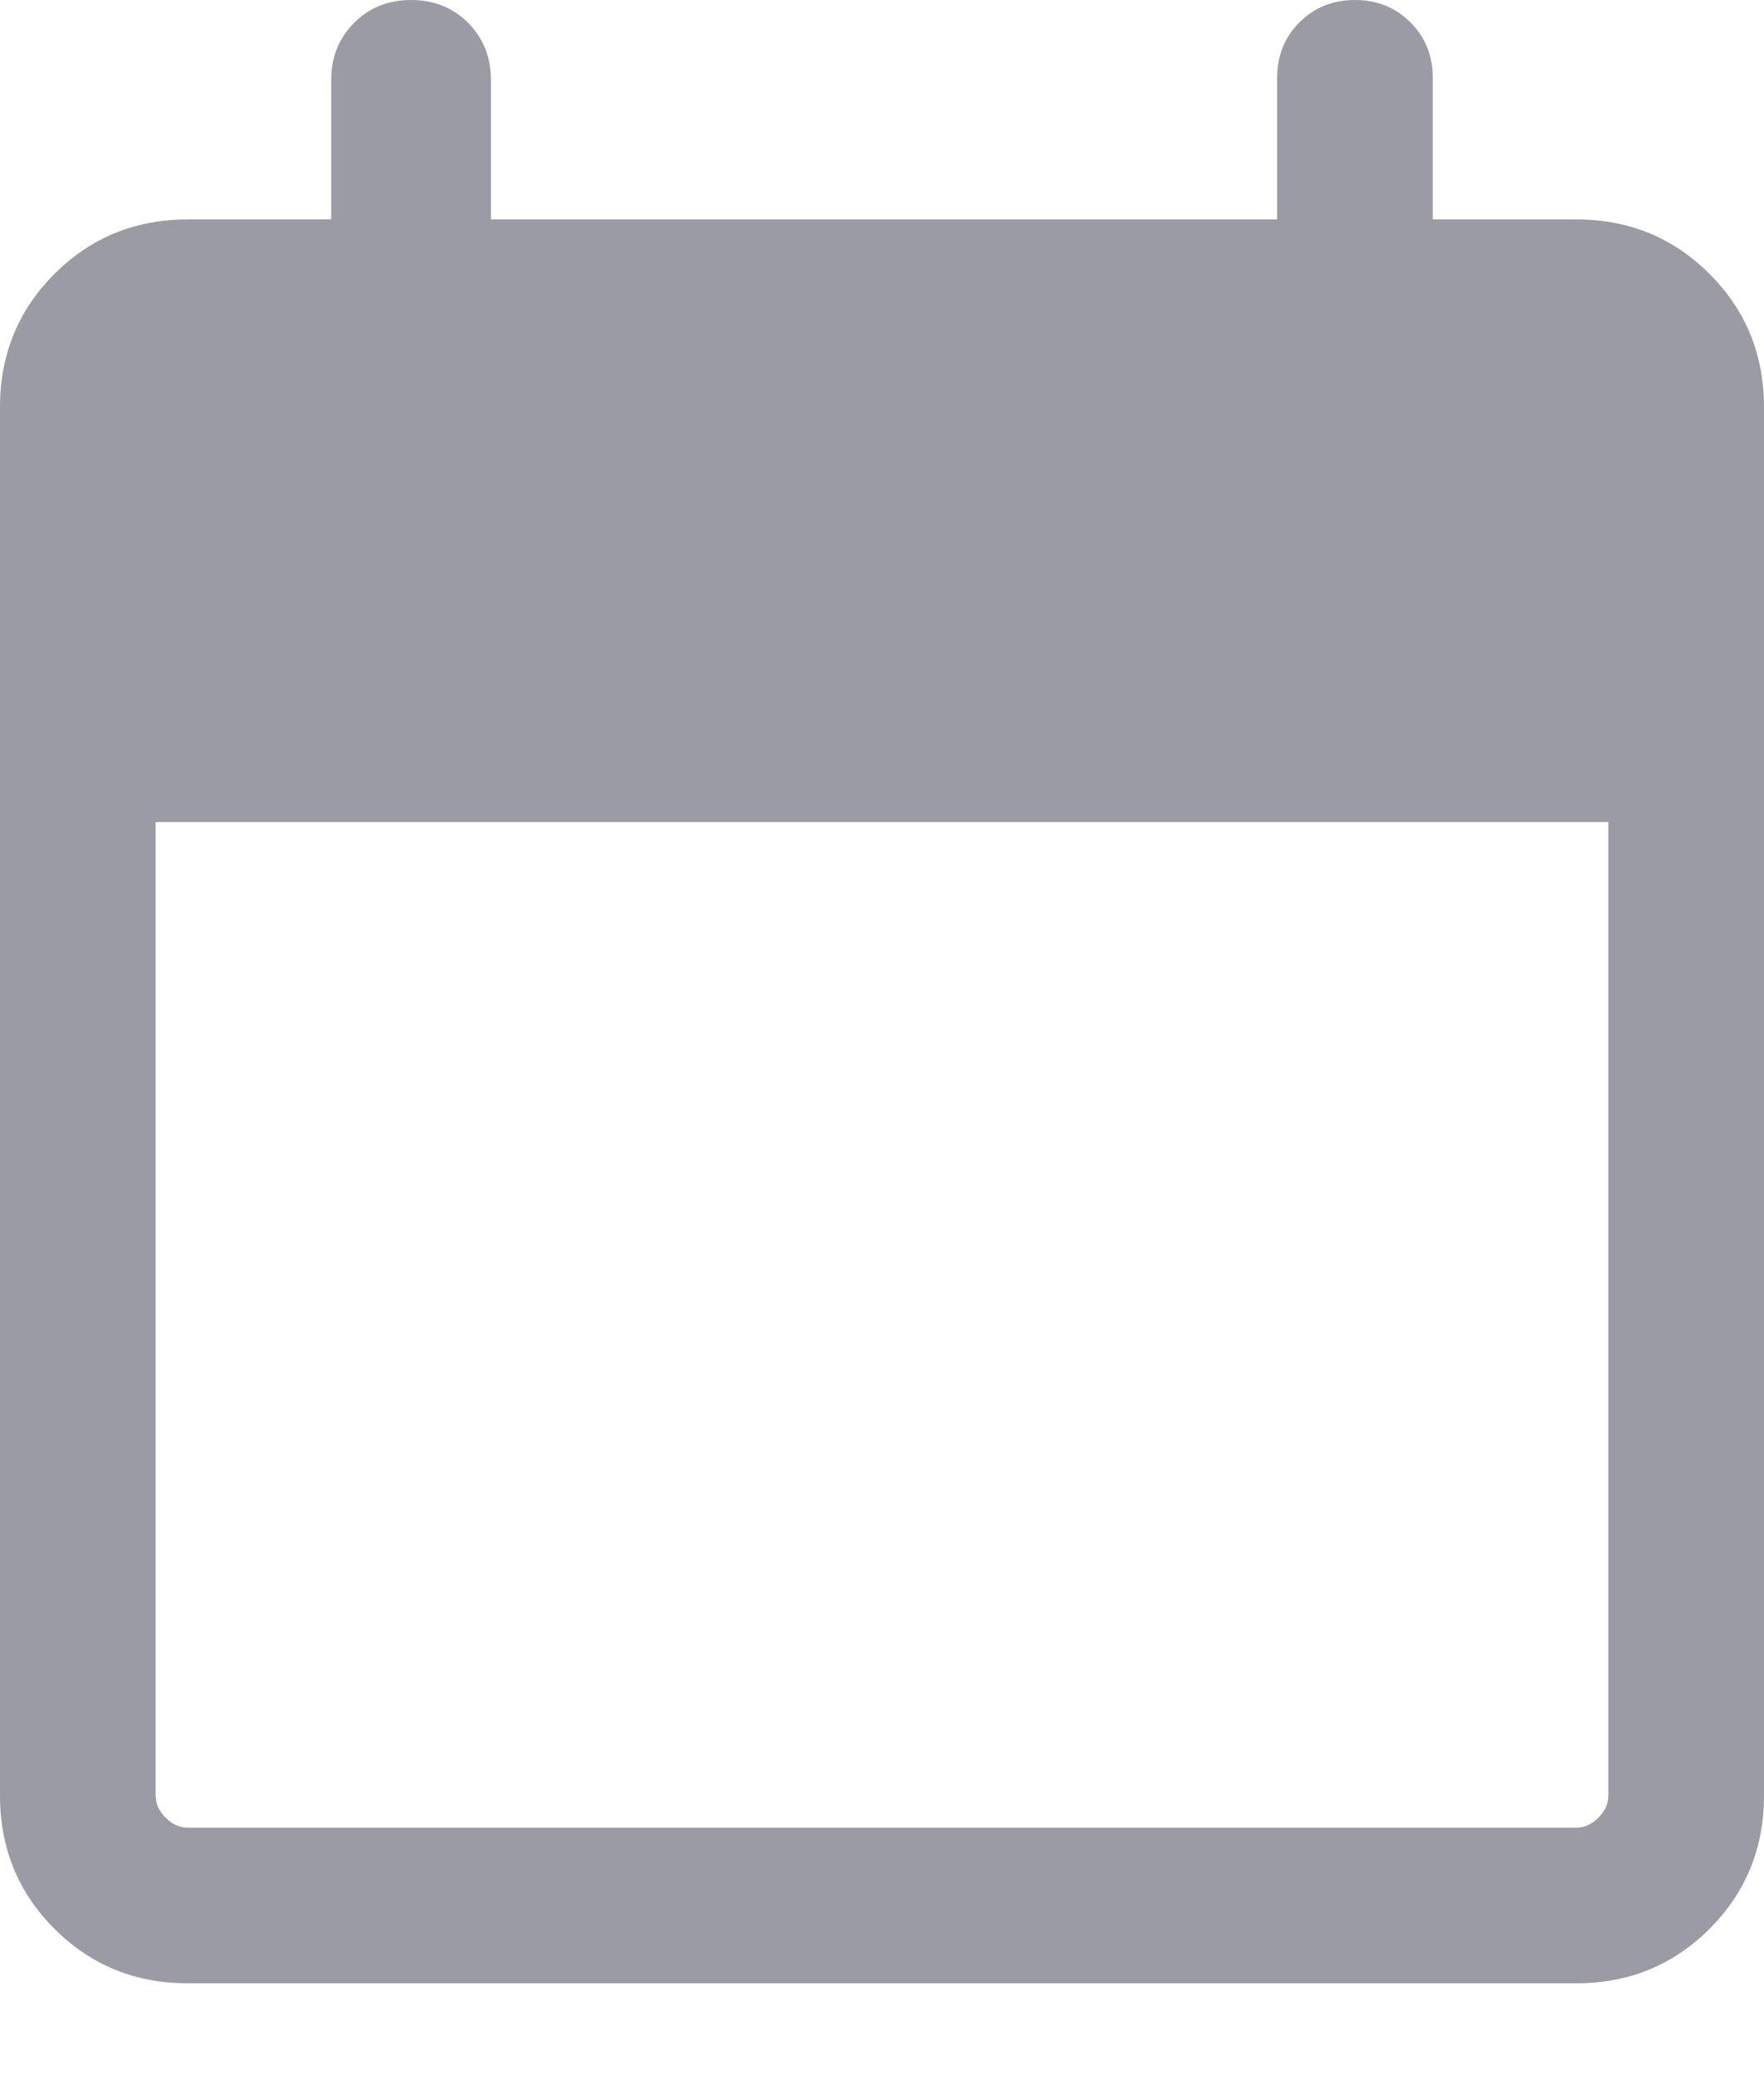<?xml version="1.0" encoding="UTF-8" standalone="no"?>
<!DOCTYPE svg PUBLIC "-//W3C//DTD SVG 1.1//EN" "http://www.w3.org/Graphics/SVG/1.1/DTD/svg11.dtd">
<svg width="100%" height="100%" viewBox="0 0 17 20" version="1.1" xmlns="http://www.w3.org/2000/svg" xmlns:xlink="http://www.w3.org/1999/xlink" xml:space="preserve" xmlns:serif="http://www.serif.com/" style="fill-rule:evenodd;clip-rule:evenodd;stroke-linejoin:round;stroke-miterlimit:2;">
    <g transform="matrix(1,0,0,1,-0.5,-0.385)">
        <path d="M2.308,19.5C1.803,19.5 1.375,19.325 1.025,18.975C0.675,18.625 0.5,18.197 0.5,17.692L0.5,4.308C0.5,3.803 0.675,3.375 1.025,3.025C1.375,2.675 1.803,2.5 2.308,2.5L3.692,2.5L3.692,1.154C3.692,0.935 3.766,0.752 3.913,0.605C4.059,0.458 4.242,0.385 4.462,0.385C4.681,0.385 4.864,0.458 5.011,0.605C5.157,0.752 5.231,0.935 5.231,1.154L5.231,2.5L12.808,2.5L12.808,1.135C12.808,0.922 12.88,0.744 13.023,0.6C13.167,0.457 13.345,0.385 13.558,0.385C13.771,0.385 13.949,0.457 14.092,0.6C14.236,0.744 14.308,0.922 14.308,1.135L14.308,2.5L15.692,2.5C16.197,2.5 16.625,2.675 16.975,3.025C17.325,3.375 17.5,3.803 17.5,4.308L17.5,17.692C17.5,18.197 17.325,18.625 16.975,18.975C16.625,19.325 16.197,19.5 15.692,19.5L2.308,19.5ZM2.308,18L15.692,18C15.769,18 15.84,17.968 15.904,17.904C15.968,17.84 16,17.769 16,17.692L16,8.308L2,8.308L2,17.692C2,17.769 2.032,17.84 2.096,17.904C2.16,17.968 2.231,18 2.308,18Z" style="fill:rgb(154,155,165);fill-rule:nonzero;"/>
    </g>
</svg>
